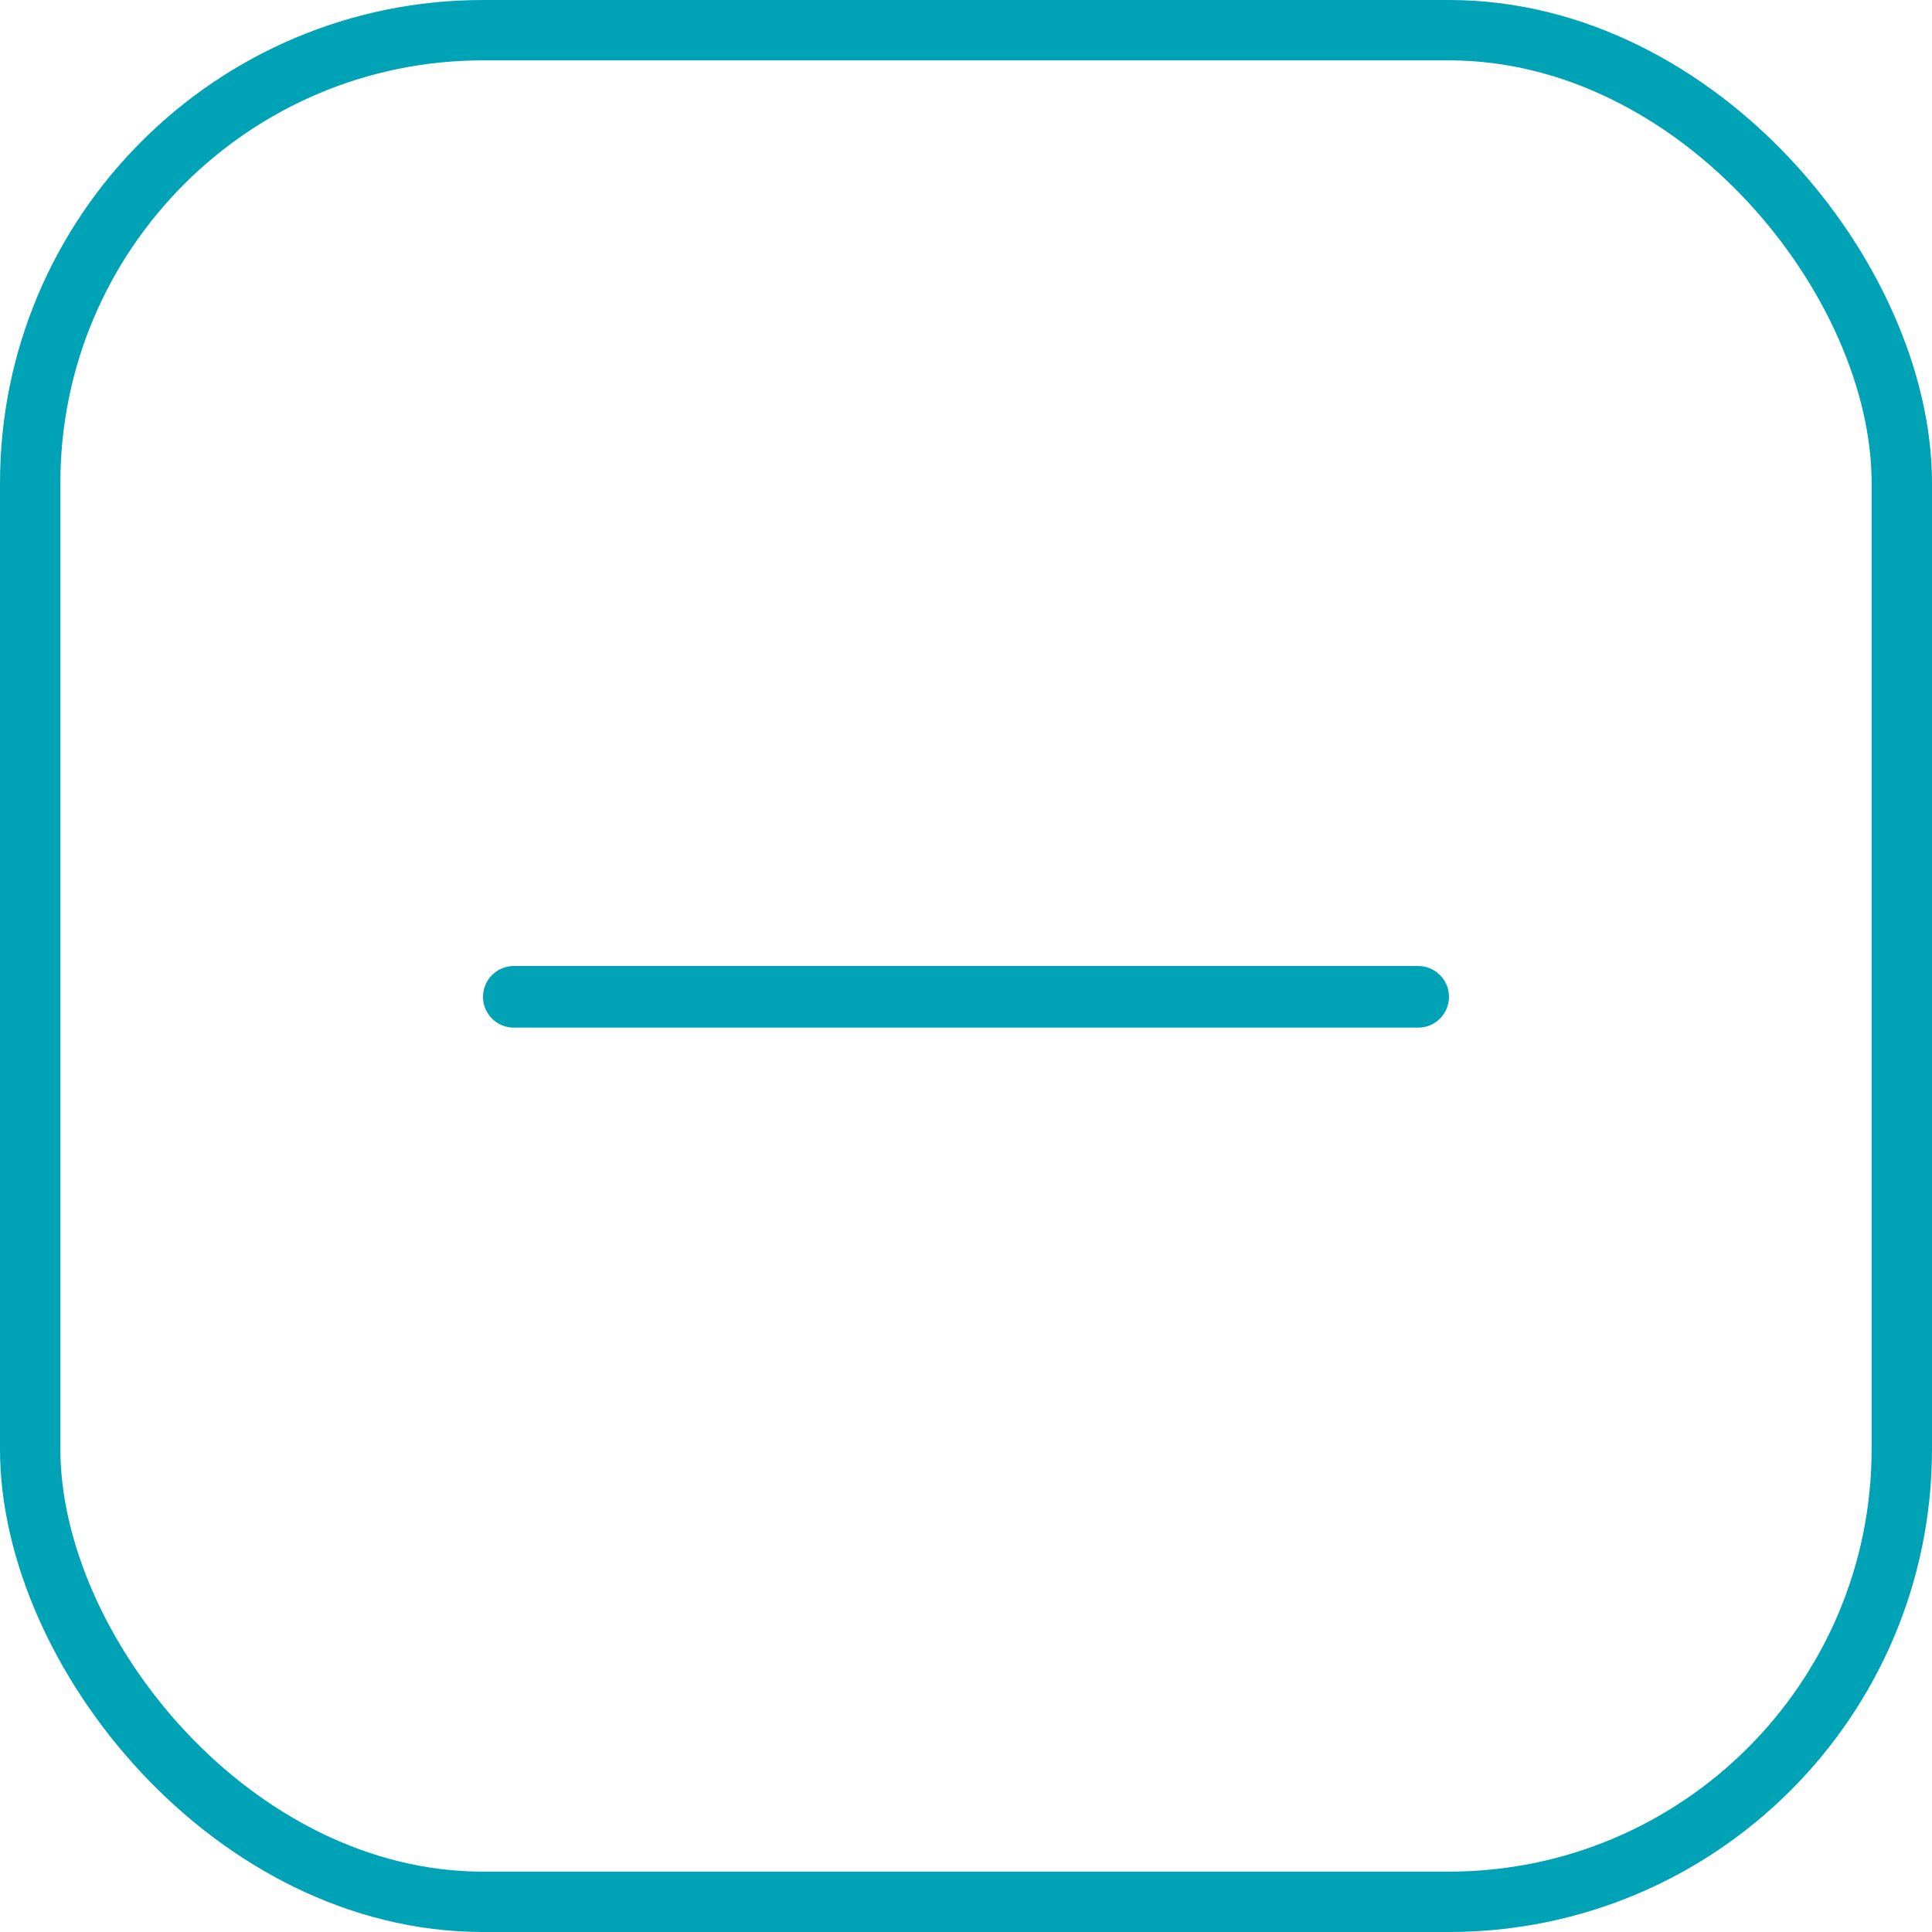 <svg width="32" height="32" viewBox="0 0 32 32" fill="none" xmlns="http://www.w3.org/2000/svg">
<g id="minus-light 1">
<path id="minus" d="M24 16.511C24 16.646 23.946 16.776 23.85 16.872C23.755 16.968 23.625 17.021 23.489 17.021H8.511C8.375 17.021 8.245 16.968 8.15 16.872C8.054 16.776 8 16.646 8 16.511C8 16.375 8.054 16.245 8.15 16.15C8.245 16.054 8.375 16 8.511 16H23.489C23.625 16 23.755 16.054 23.85 16.15C23.946 16.245 24 16.375 24 16.511Z" fill="#00A3B6"/>
<rect x="0.5" y="0.5" width="31" height="31" rx="7.5" stroke="#00A3B6"/>
</g>
</svg>
